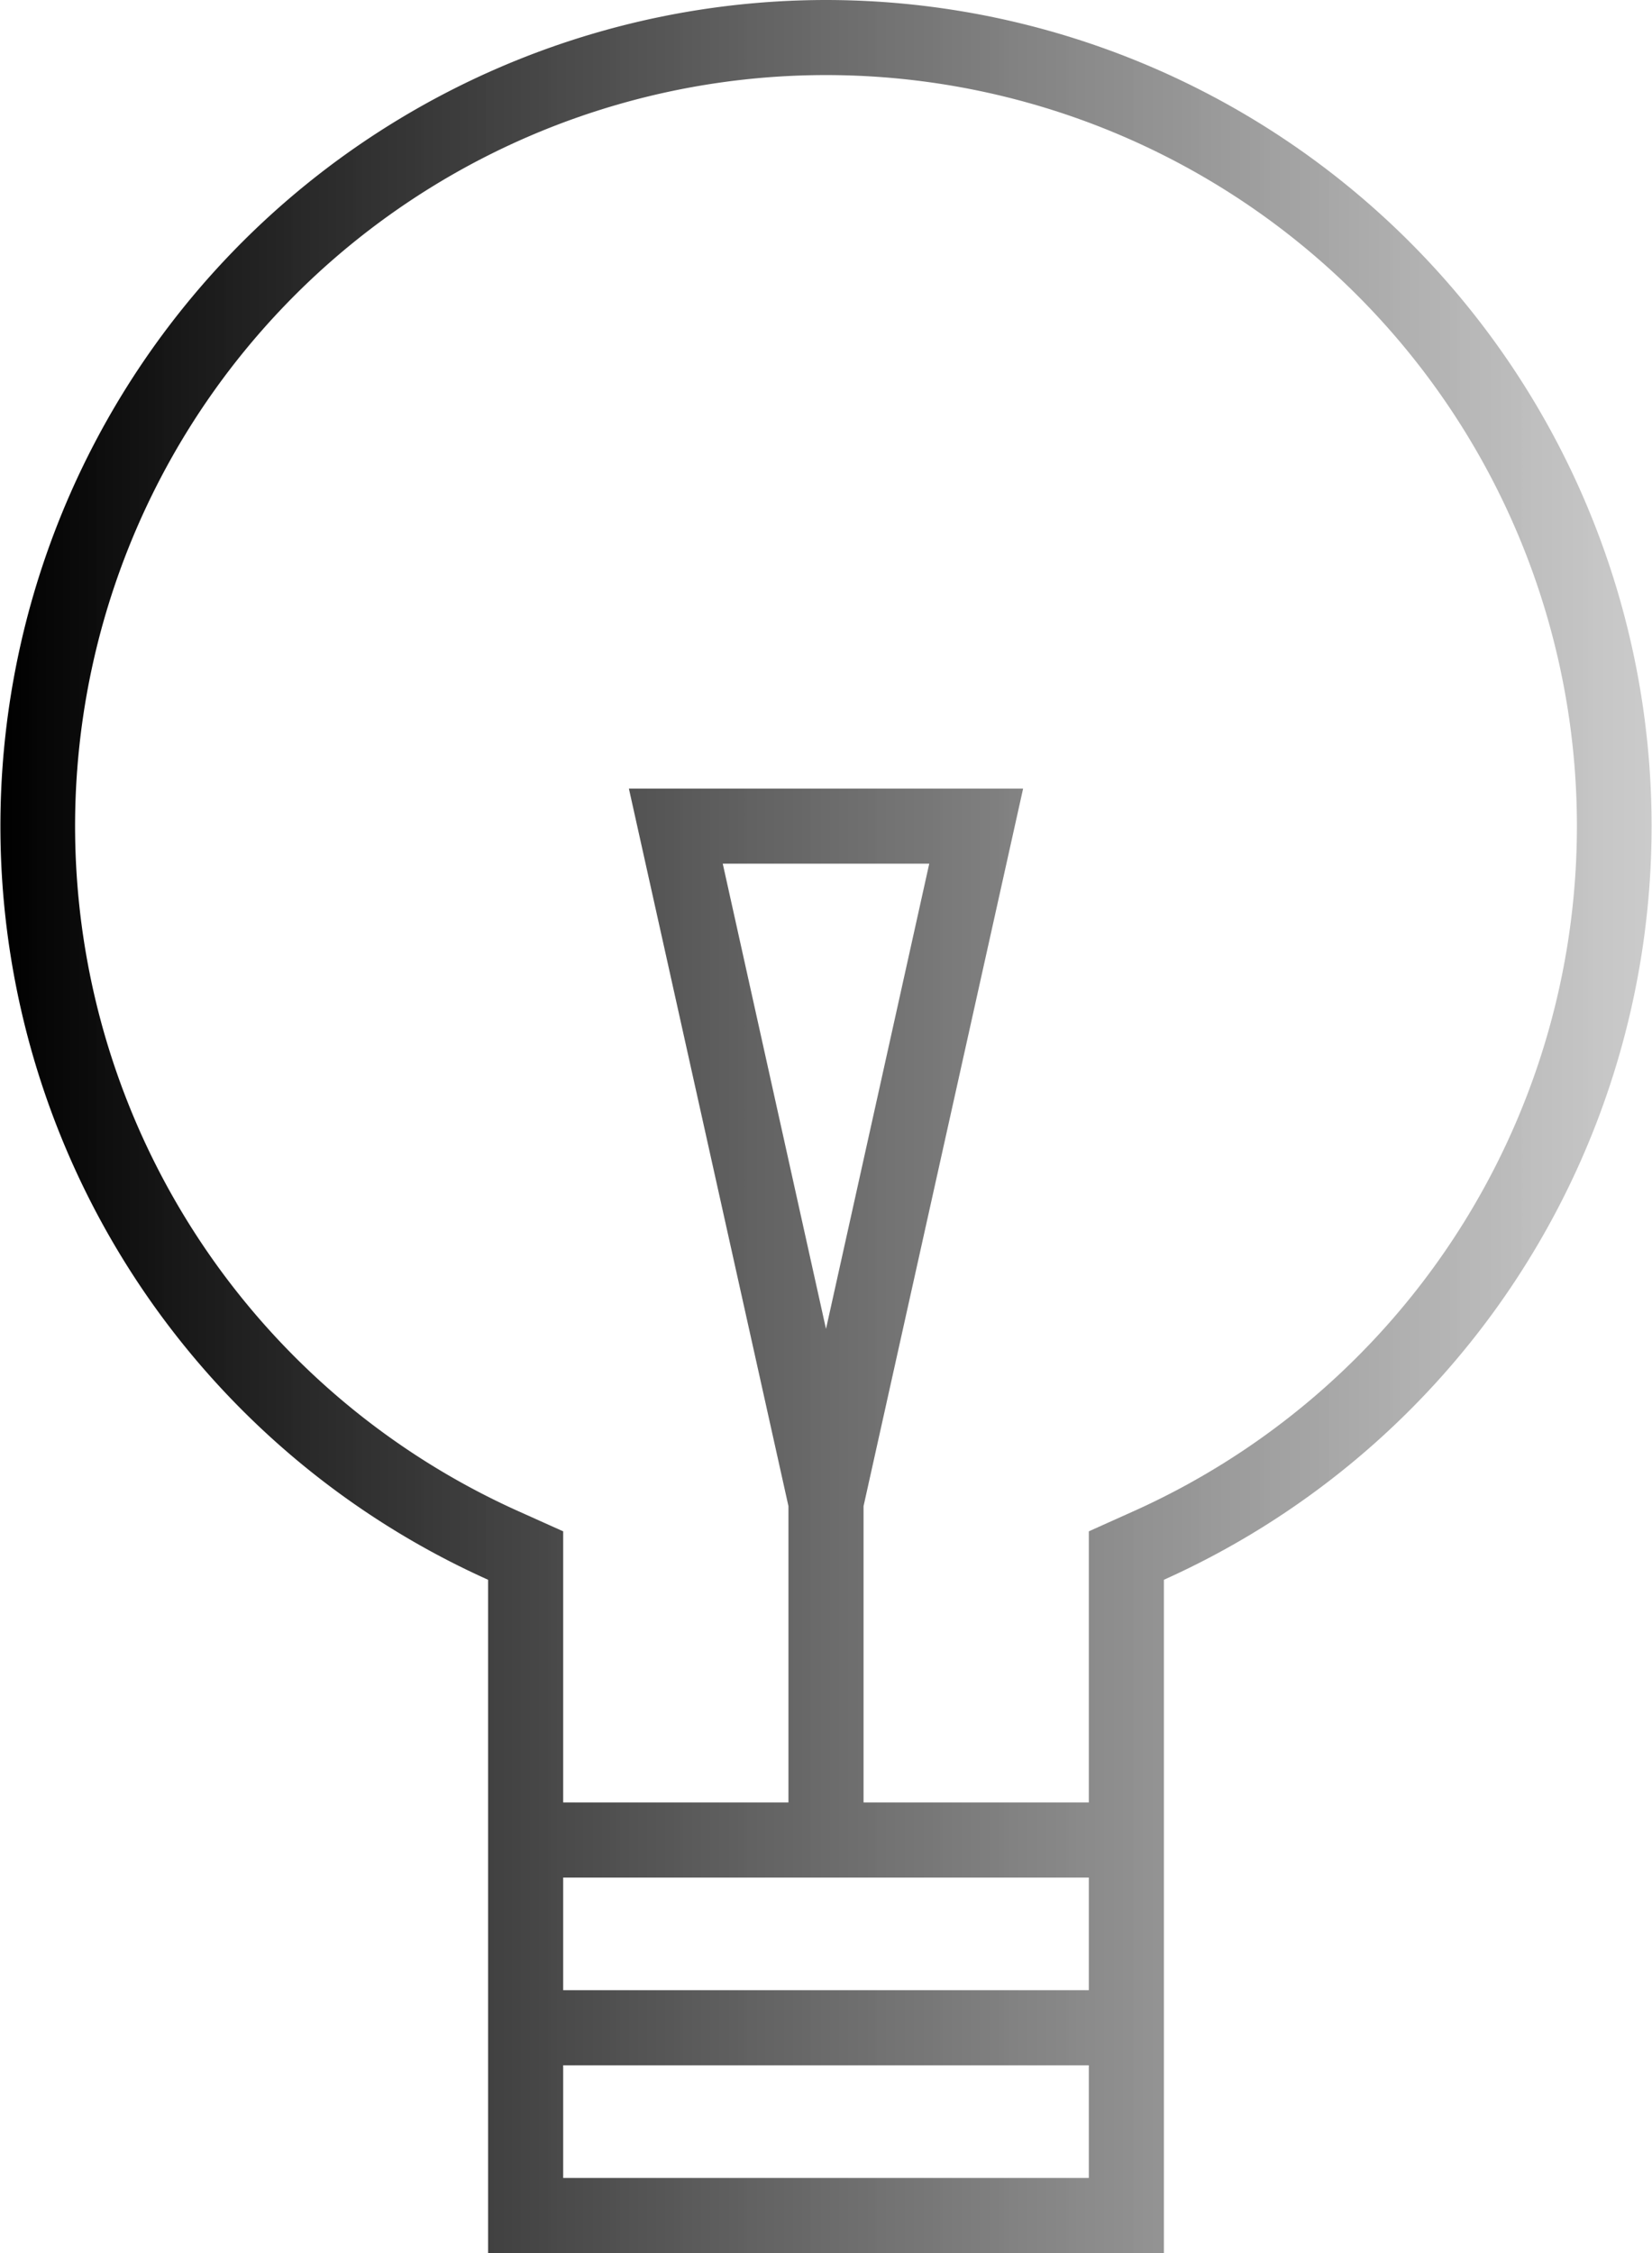 <svg xmlns="http://www.w3.org/2000/svg" xmlns:xlink="http://www.w3.org/1999/xlink" viewBox="0 0 44 60"><defs><style>.cls-1{fill:url(#linear-gradient);}</style><linearGradient id="linear-gradient" x1="44" y1="30" x2="0" y2="30" gradientUnits="userSpaceOnUse"><stop offset="0" stop-color="#c6c6c6" stop-opacity="0.9"/><stop offset="1"/></linearGradient></defs><title>BLUB Solve Asset</title><g id="Layer_2" data-name="Layer 2"><g id="icons"><path class="cls-1" d="M22,0a22,22,0,0,0-9,42.07V60H31V42.07A22,22,0,0,0,22,0Zm7,53H15V50H29ZM15,58V55H29v3ZM30.18,40.25,29,40.78V48H23V40.11L27.25,21H16.75L21,40.11V48H15V40.78l-1.18-.53a20,20,0,1,1,16.36,0ZM22,35.39,19.25,23h5.5Z"/></g></g></svg>
